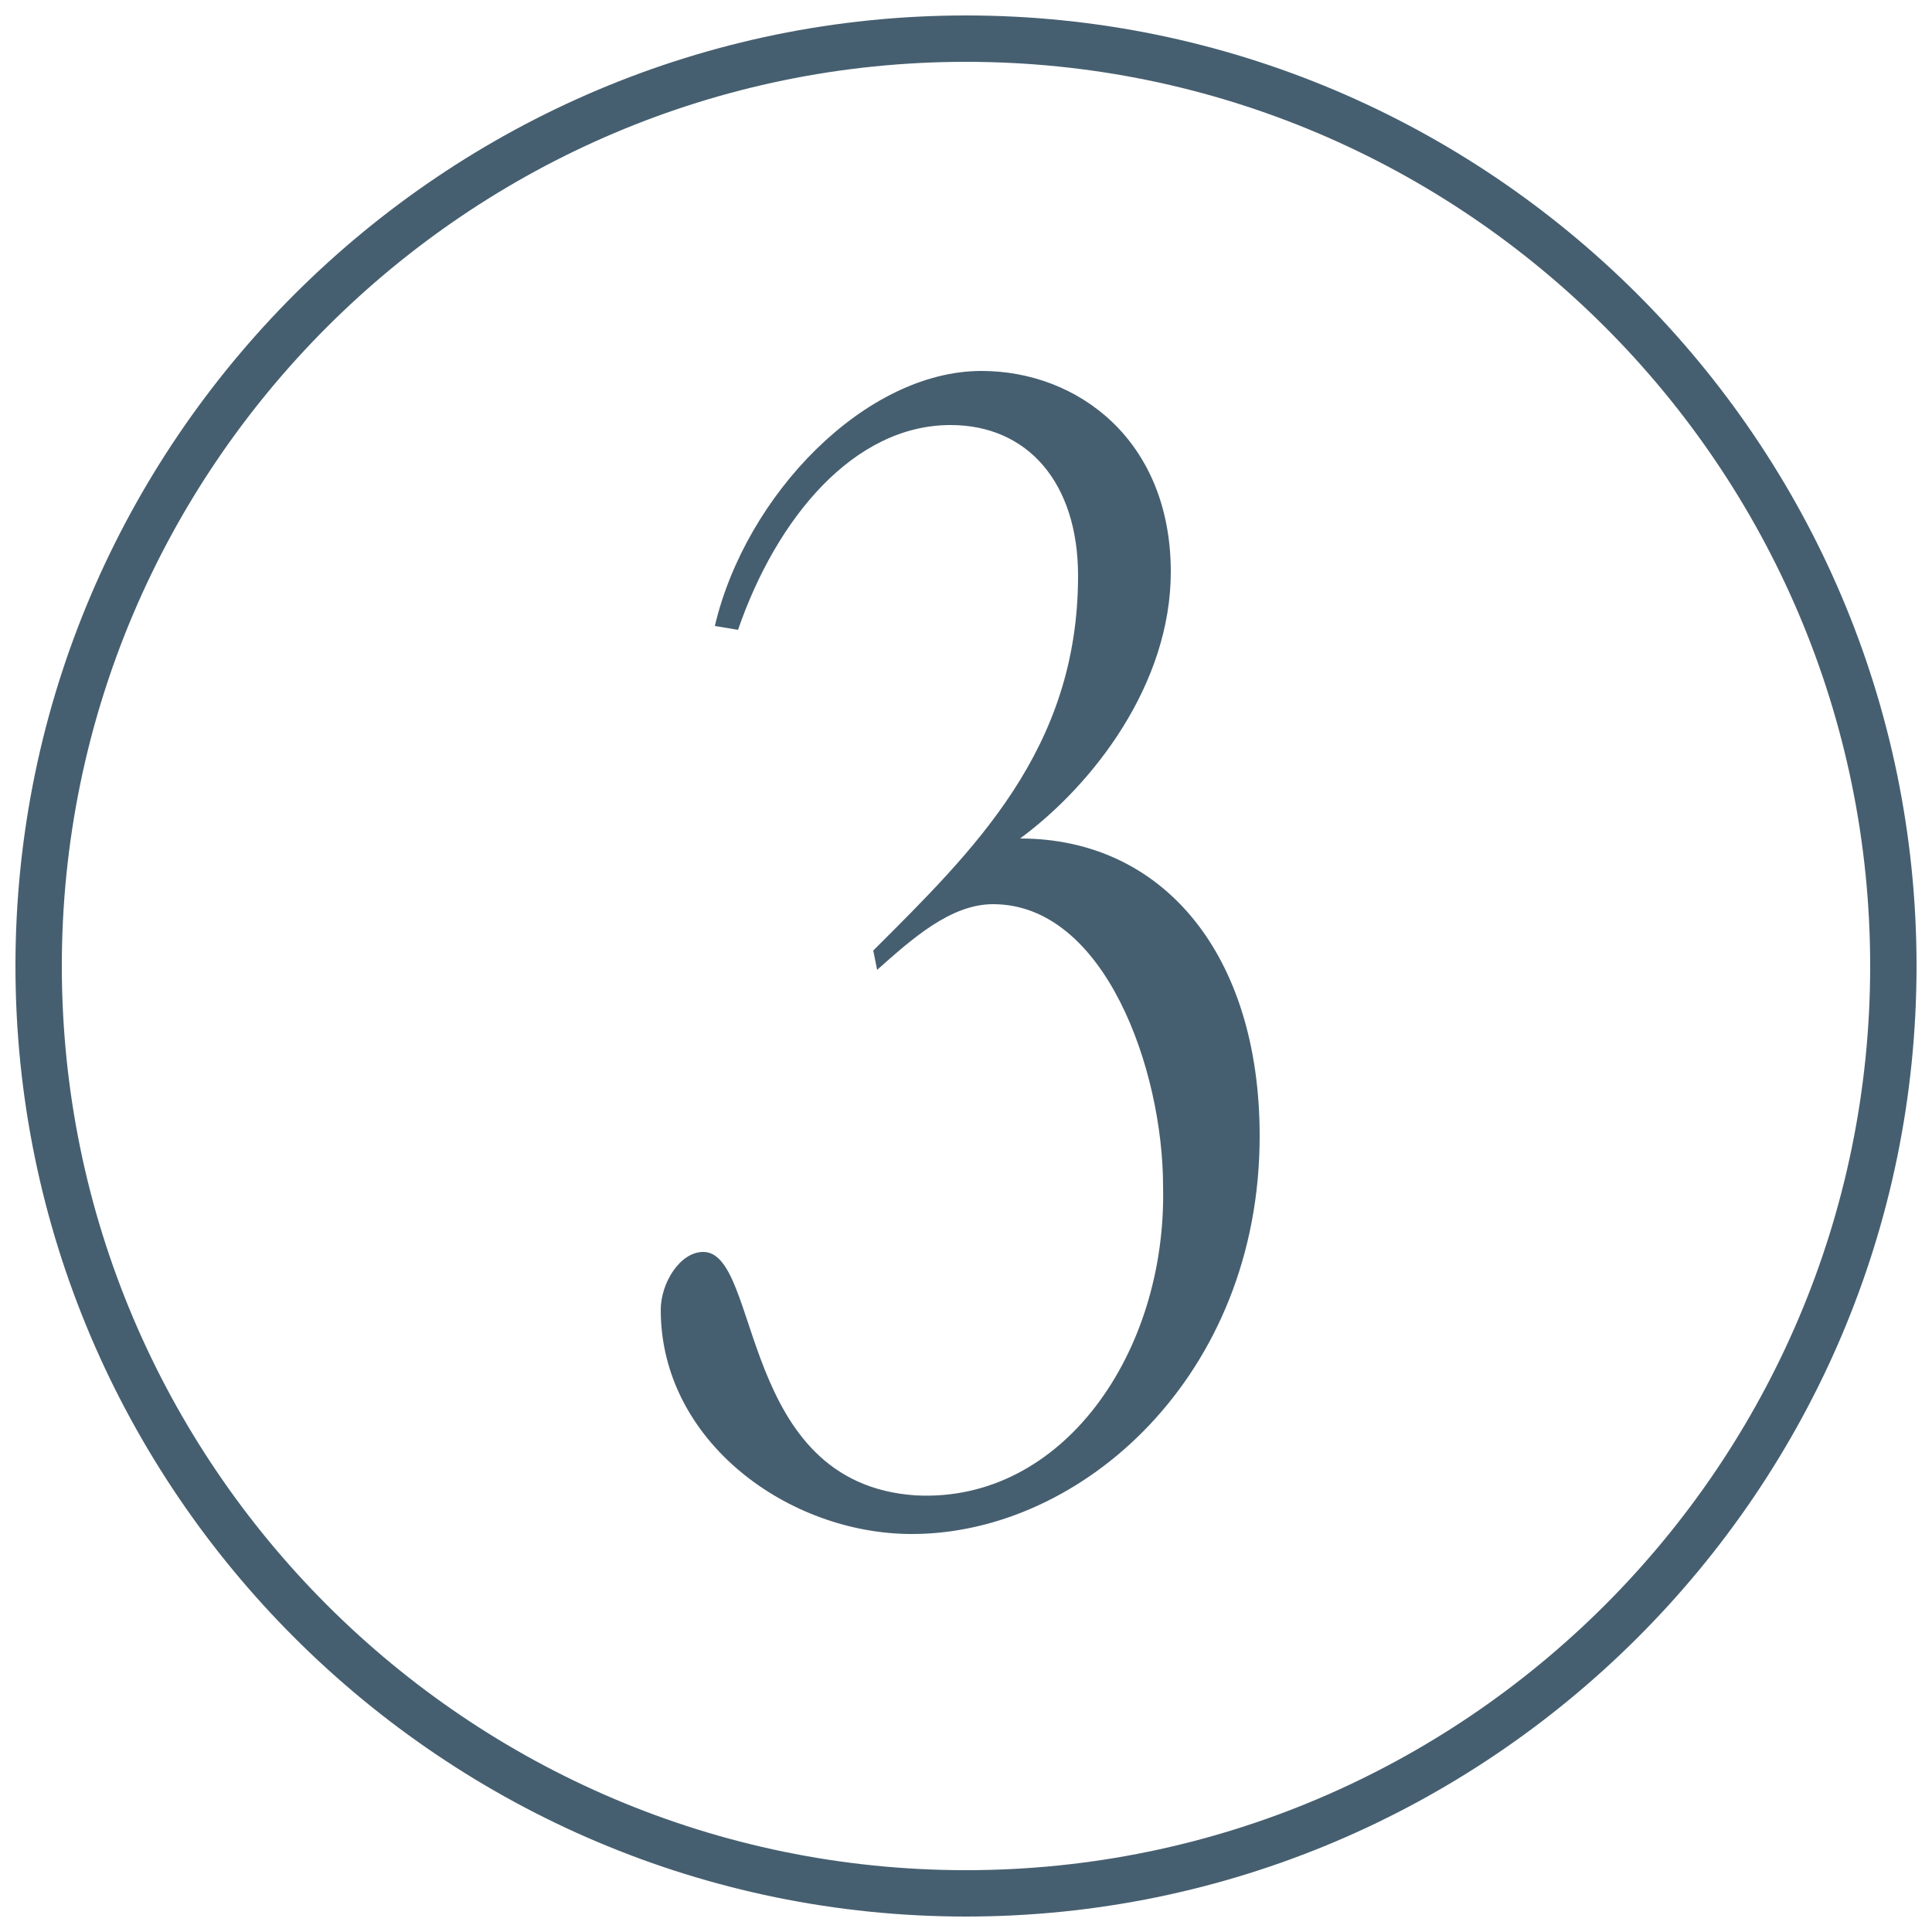 <?xml version="1.0" encoding="utf-8"?>
<!-- Generator: Adobe Illustrator 28.0.0, SVG Export Plug-In . SVG Version: 6.00 Build 0)  -->
<svg version="1.1" id="Layer_1" xmlns="http://www.w3.org/2000/svg" xmlns:xlink="http://www.w3.org/1999/xlink" x="0px" y="0px"
	 viewBox="0 0 50 50" style="enable-background:new 0 0 50 50;" xml:space="preserve">
<style type="text/css">
	.st0{fill:#465F70;}
	.st1{fill:none;stroke:#465F70;stroke-width:1.173;stroke-miterlimit:10;}
</style>
<g>
	<g>
		<g>
			<path class="st0" d="M22.6,24.6c2.6-2.6,5.3-5.2,5.3-9.7c0-2.4-1.3-3.9-3.3-3.9c-2.5,0-4.5,2.4-5.5,5.3l-0.6-0.1
				c0.8-3.4,3.9-6.6,6.9-6.6c2.5,0,4.9,1.8,4.9,5.2c0,2.9-2,5.5-3.9,6.9c3.7,0,6.2,3,6.2,7.7c0,6.2-4.6,10.3-9,10.3
				c-3.2,0-6.5-2.4-6.5-5.8c0-0.7,0.5-1.5,1.1-1.5c1.5,0,0.9,6,5.5,6.3c3.8,0.2,6.5-3.7,6.4-8c0-3-1.5-7.3-4.4-7.3
				c-1.1,0-2.1,0.9-3,1.7L22.6,24.6z"/>
		</g>
	</g>
	<g>
		<path class="st0" d="M25,49.6c-13.5,0-24.6-11-24.6-24.6S11.5,0.4,25,0.4s24.6,11,24.6,24.6S38.5,49.6,25,49.6z M25,1.6
			C12.1,1.6,1.6,12.1,1.6,25S12.1,48.4,25,48.4c12.9,0,23.4-10.5,23.4-23.4S37.9,1.6,25,1.6z"/>
	</g>
</g>
</svg>

